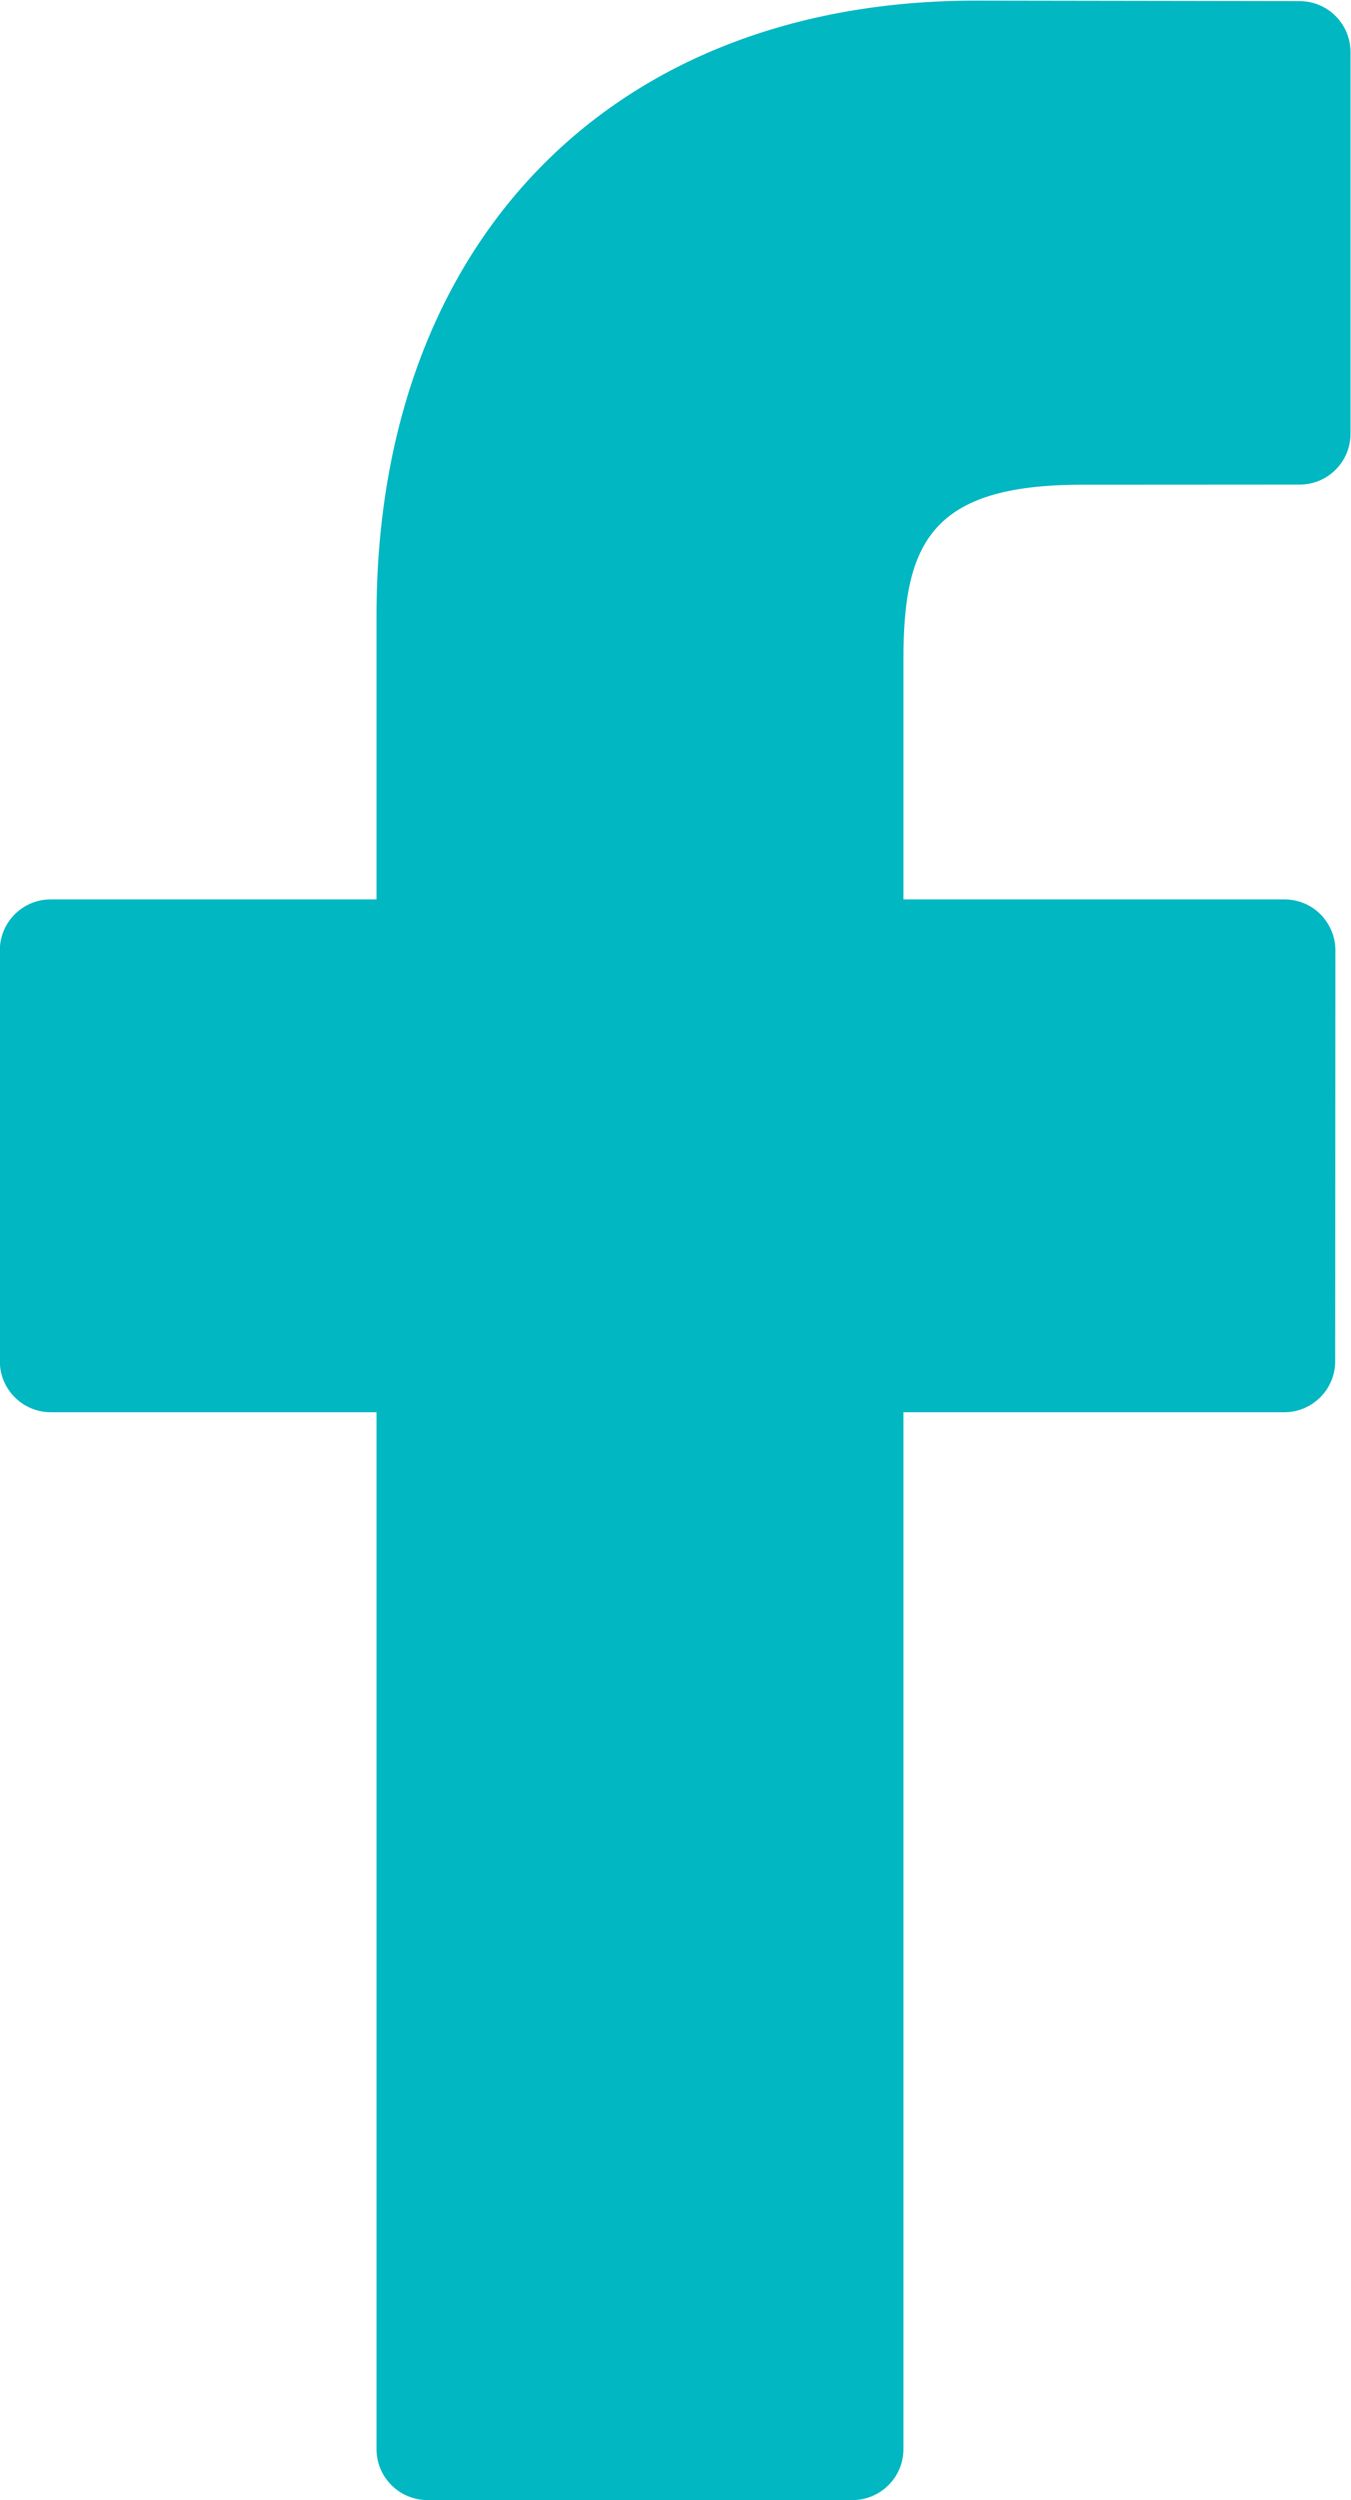 <?xml version="1.0" encoding="UTF-8" standalone="no"?>
<!-- Created with Inkscape (http://www.inkscape.org/) -->

<svg
   xmlns:dc="http://purl.org/dc/elements/1.1/"
   xmlns:cc="http://creativecommons.org/ns#"
   xmlns:rdf="http://www.w3.org/1999/02/22-rdf-syntax-ns#"
   xmlns:svg="http://www.w3.org/2000/svg"
   xmlns="http://www.w3.org/2000/svg"
   xmlns:sodipodi="http://sodipodi.sourceforge.net/DTD/sodipodi-0.dtd"
   xmlns:inkscape="http://www.inkscape.org/namespaces/inkscape"
   version="1.1"
   id="svg2"
   xml:space="preserve"
   width="55.432"
   height="102.531"
   viewBox="0 0 55.432 102.531"
   sodipodi:docname="ic-facebook.svg"
   inkscape:version="0.92.0 r15299"><defs
     id="defs6"><clipPath
       clipPathUnits="userSpaceOnUse"
       id="clipPath20"><path
         d="m 0,8.98 h 420 v 770 H 0 Z"
         id="path18"
         inkscape:connector-curvature="0" /></clipPath></defs><sodipodi:namedview
     pagecolor="#ffffff"
     bordercolor="#666666"
     borderopacity="1"
     objecttolerance="10"
     gridtolerance="10"
     guidetolerance="10"
     inkscape:pageopacity="0"
     inkscape:pageshadow="2"
     inkscape:window-width="3440"
     inkscape:window-height="1387"
     id="namedview4"
     showgrid="false"
     inkscape:zoom="2.2692308"
     inkscape:cx="-107.33498"
     inkscape:cy="51.265333"
     inkscape:window-x="1912"
     inkscape:window-y="-8"
     inkscape:window-maximized="1"
     inkscape:current-layer="g10"
     fit-margin-top="0"
     fit-margin-left="0"
     fit-margin-right="0"
     fit-margin-bottom="0" /><g
     id="g10"
     inkscape:groupmode="layer"
     inkscape:label="ink_ext_XXXXXX"
     transform="matrix(1.333,0,0,-1.333,-24.284,103.265)"><g
       id="g12"
       transform="matrix(0.1,0,0,0.1,18.213,-0.449)"><g
         id="g14"><g
           id="g16"
           clip-path="url(#clipPath20)"><path
             d="m 400.121,778.828 -99.73,0.152 c -112.032,0 -184.45,-74.289 -184.45,-189.25 V 502.461 H 15.66 C 7.031,502.461 0,495.469 0,486.801 V 360.352 c 0,-8.633 7.031,-15.661 15.66,-15.661 H 115.941 V 25.66 C 115.941,17.031 122.969,10 131.641,10 h 130.781 c 8.668,0 15.699,7.031 15.699,15.66 V 344.691 h 117.231 c 8.668,0 15.668,7.028 15.668,15.661 l 0.07,126.449 c 0,4.14 -1.68,8.121 -4.61,11.09 -2.929,2.929 -6.91,4.57 -11.089,4.57 h -117.27 v 73.98 c 0,35.547 8.481,53.598 54.77,53.598 l 67.187,0.039 c 8.672,0 15.66,7.031 15.66,15.66 v 117.383 c 0,8.68 -6.988,15.668 -15.617,15.707 z"
             style="fill:#00b7c2;fill-opacity:1;fill-rule:nonzero;stroke:none"
             id="path22"
             inkscape:connector-curvature="0" /></g></g></g></g></svg>